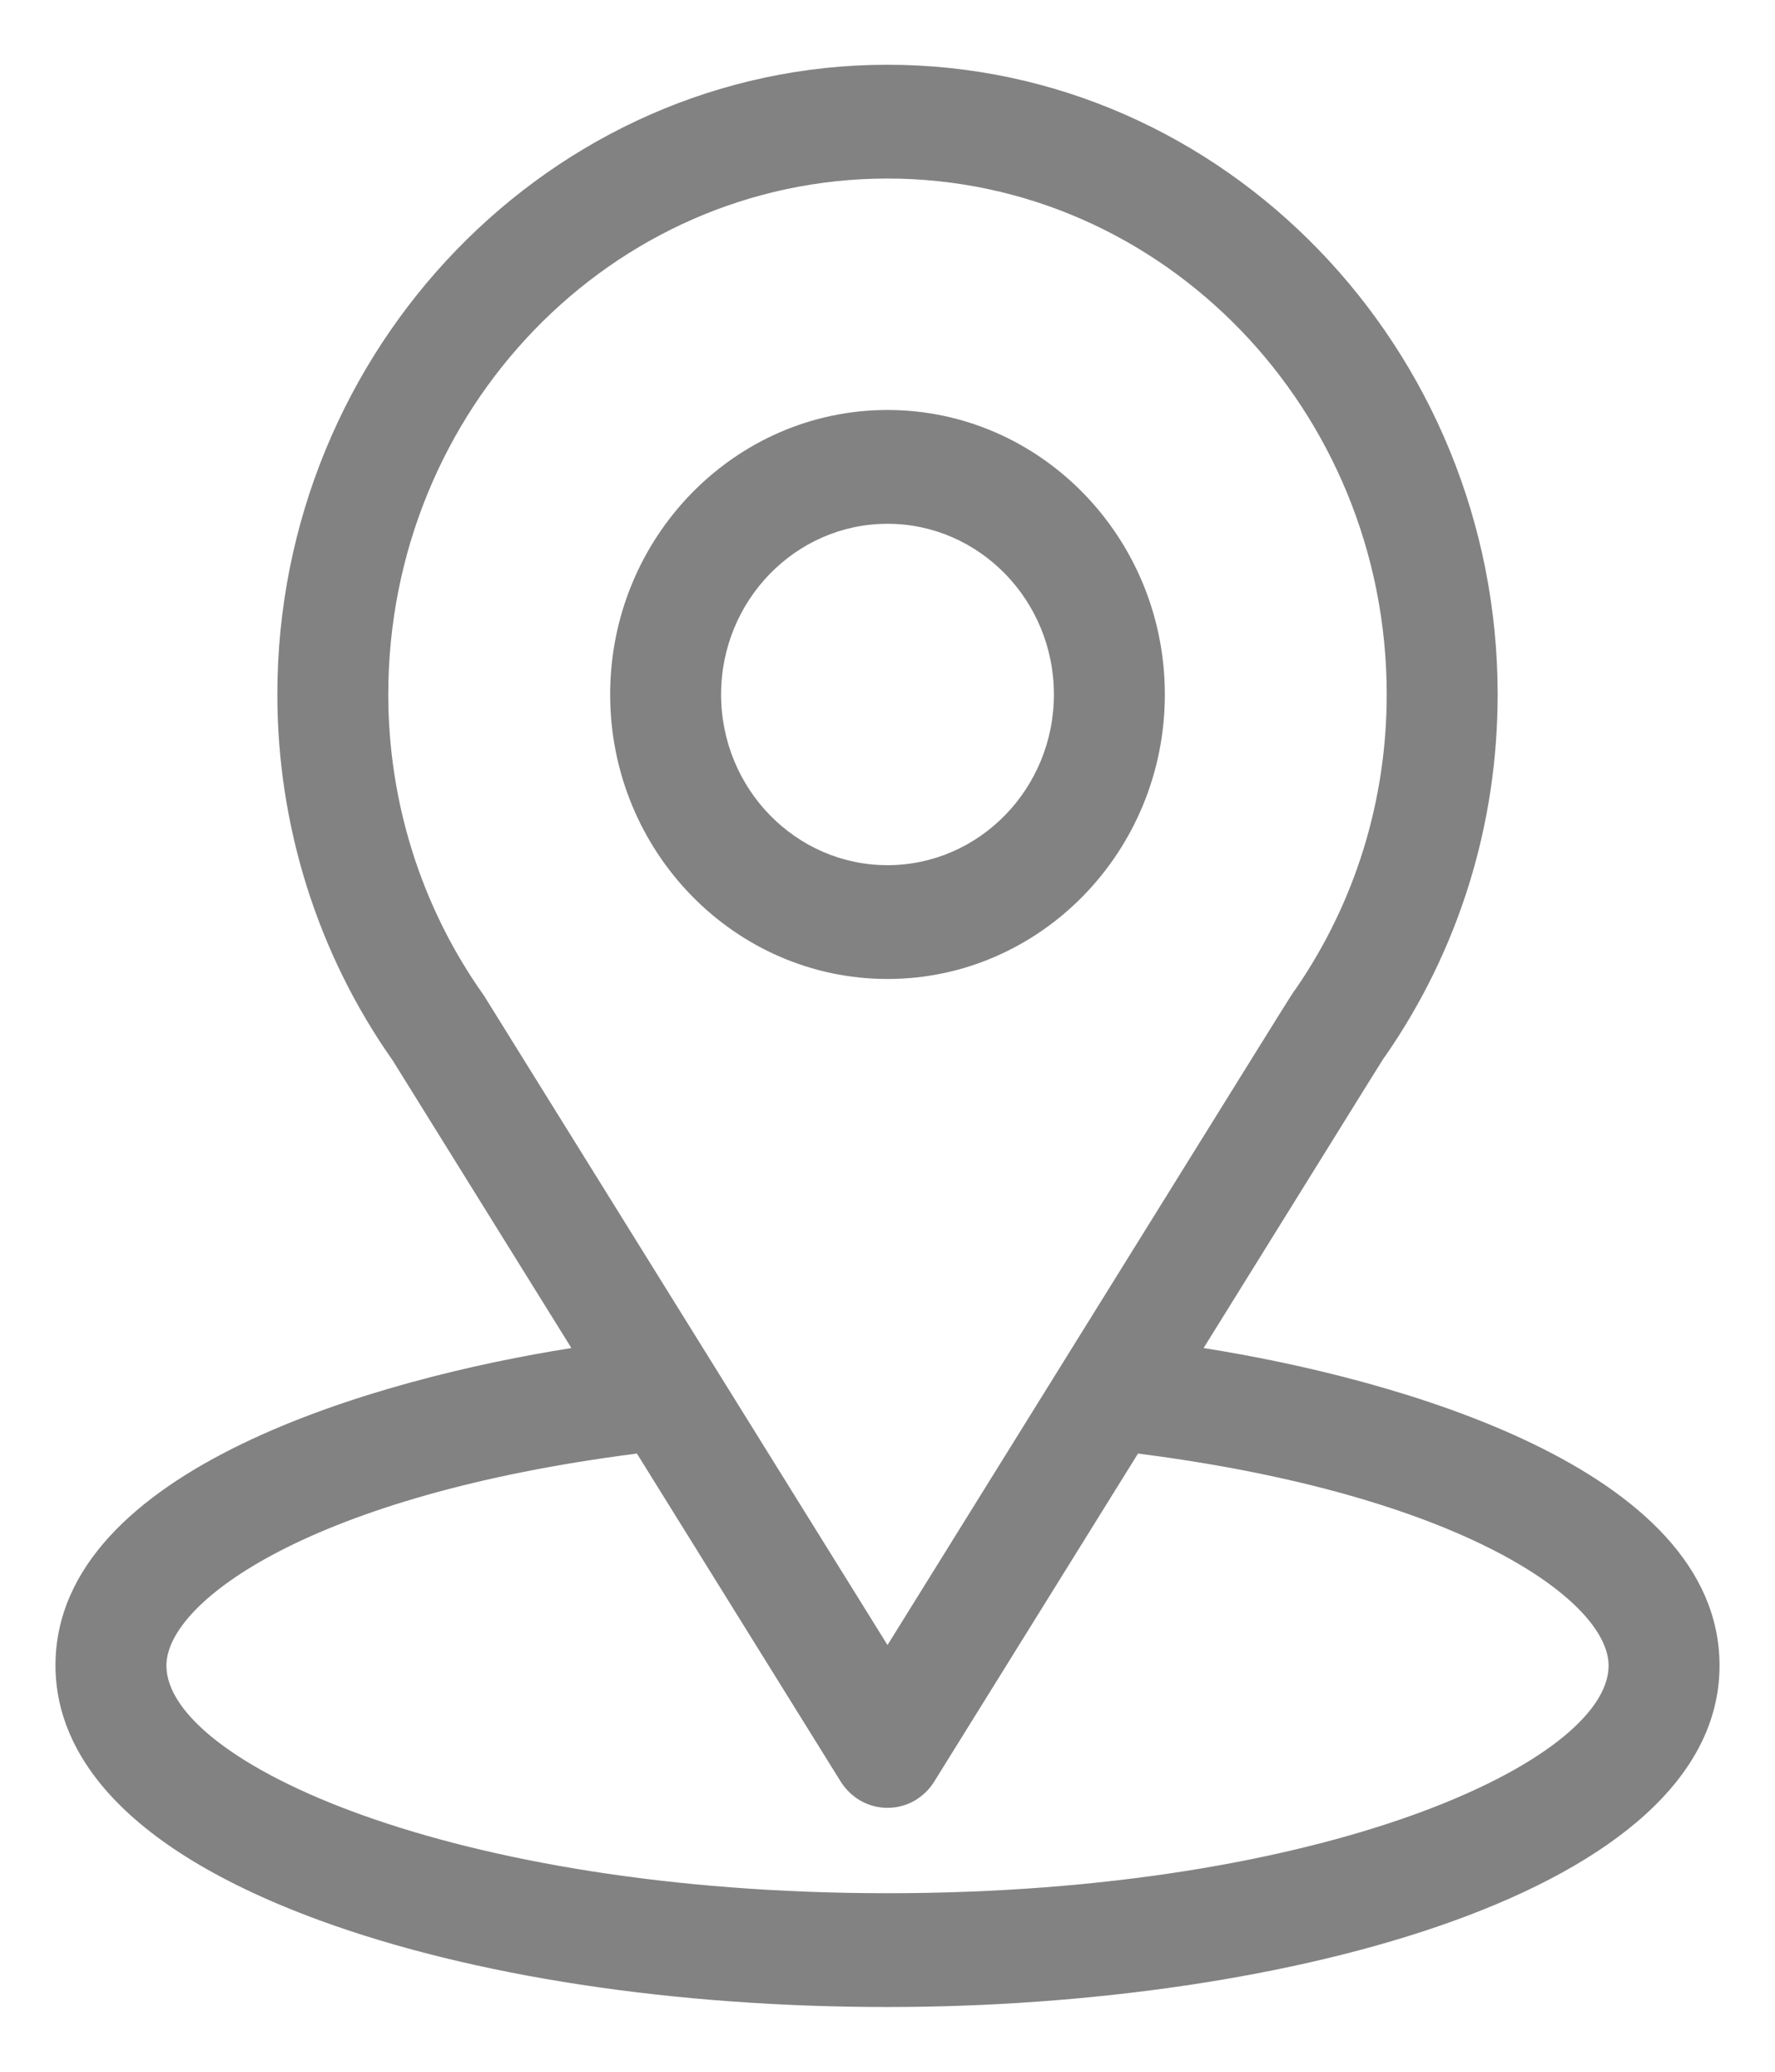 <svg width="24" height="28" viewBox="0 0 24 28" fill="none" xmlns="http://www.w3.org/2000/svg">
<path d="M16.274 18.219C18.998 13.835 18.655 14.382 18.734 14.268C19.726 12.834 20.25 11.145 20.25 9.386C20.25 4.719 16.557 0.875 12 0.875C7.458 0.875 3.75 4.712 3.75 9.386C3.75 11.144 4.285 12.877 5.309 14.331L7.726 18.219C5.142 18.626 0.75 19.839 0.75 22.511C0.75 23.485 1.37 24.872 4.323 25.954C6.385 26.709 9.112 27.125 12 27.125C17.401 27.125 23.25 25.563 23.25 22.511C23.25 19.839 18.863 18.627 16.274 18.219ZM6.562 13.485C6.554 13.471 6.546 13.458 6.537 13.446C5.684 12.243 5.25 10.818 5.25 9.386C5.25 5.54 8.27 2.413 12 2.413C15.722 2.413 18.75 5.541 18.75 9.386C18.75 10.821 18.324 12.197 17.518 13.368C17.445 13.466 17.822 12.865 12 22.233L6.562 13.485ZM12 25.587C6.1 25.587 2.25 23.809 2.25 22.511C2.25 21.638 4.228 20.204 8.612 19.645L11.367 24.078C11.435 24.187 11.529 24.276 11.639 24.339C11.75 24.401 11.874 24.433 12 24.433C12.126 24.433 12.25 24.401 12.361 24.339C12.471 24.276 12.565 24.187 12.632 24.078L15.387 19.645C19.771 20.204 21.75 21.638 21.75 22.511C21.75 23.798 17.934 25.587 12 25.587Z" fill="#828282"/>
<path d="M12 5.541C9.932 5.541 8.25 7.265 8.25 9.386C8.25 11.506 9.932 13.231 12 13.231C14.068 13.231 15.75 11.506 15.75 9.386C15.75 7.265 14.068 5.541 12 5.541ZM12 11.693C10.759 11.693 9.75 10.658 9.75 9.386C9.75 8.114 10.759 7.079 12 7.079C13.241 7.079 14.25 8.114 14.25 9.386C14.25 10.658 13.241 11.693 12 11.693Z" fill="#828282"/>
</svg>
